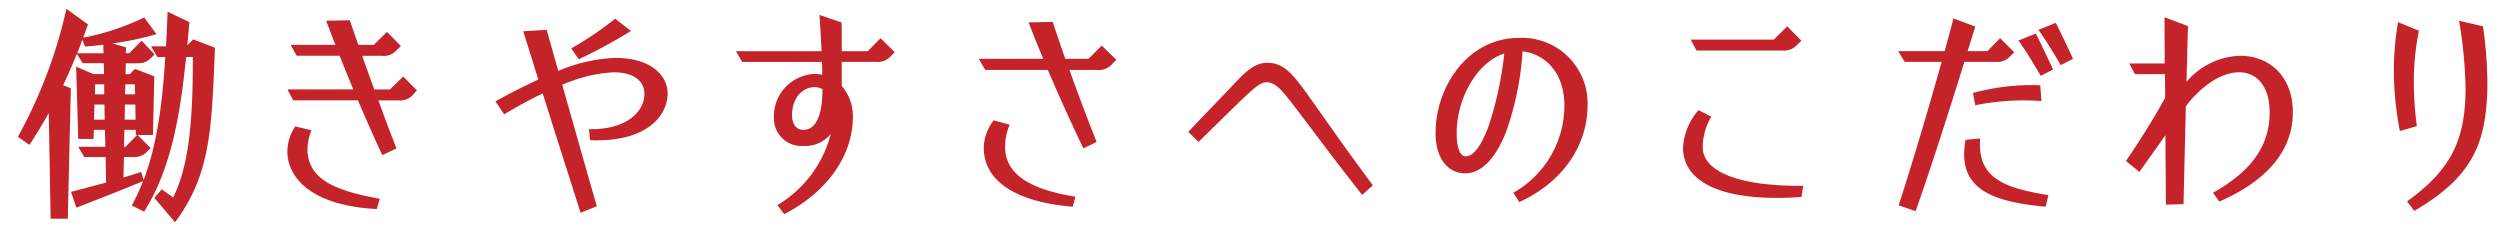 <svg xmlns="http://www.w3.org/2000/svg" width="280" height="26" viewBox="0 0 280 26"><g transform="translate(71 2862)"><rect width="280" height="26" transform="translate(-71 -2862)" fill="none"/><path d="M-123.76,2.236c4.03-5.408,4.108-10.582,4.472-19.552l-2.444-.936-.65.676.234-2.6-2.444-1.17c-.052,1.326-.1,2.626-.182,3.874h-1.664l.7,1.2h.884c-.312,5.148-.91,9.776-2.418,13.78l-.286-.91c-.754.26-1.4.442-1.976.624l.052-2.288h1.04a2.008,2.008,0,0,0,1.69-.754l.26-.26-1.456-1.456h1.716l.156-6.578-2.184-.832-.572.6h-.468l.026-1.222h1.248c.962,0,1.222-.234,1.976-.988L-127.5-18.1l-1.378,1.4h-.39l.026-.65-1.508-.442a35.334,35.334,0,0,0,4.914-1.04l-1.378-1.872a27.3,27.3,0,0,1-6.812,2.262c.156-.494.338-.988.52-1.482l-2.418-1.742a53.833,53.833,0,0,1-5.434,14.326l1.3.91c.754-1.17,1.482-2.366,2.158-3.562l.208,11.83h1.924l.338-14.612-.858-.338c.52-1.118,1.04-2.288,1.534-3.51l.65,1.04h2.366l.026,1.222h-1.2l-1.924-.832L-134.6-7.1h1.716l.026-1.014h1.248l.052,1.9H-134.6l.676,1.144h2.392l.052,2.86c-1.248.338-2.288.6-3.926,1.04l.6,1.768c3.9-1.508,4.524-1.768,7.462-2.964A23.671,23.671,0,0,1-128.6.364l1.378.676c3.016-4.758,4.03-10.712,4.706-17.316h.754c0,6.11-.26,11.882-2.21,15.73l-1.274-.91-.832.962Zm-10.946-18.928c.182-.494.39-1.014.572-1.534l.286.78c.754-.052,1.43-.13,2.054-.208l.026.962Zm1.976,4.6.026-1.118h1.014v1.118Zm3.38,0,.026-1.118h1.066l.026,1.118Zm-3.484,2.834.052-1.69h1.118l.026,1.69Zm3.432,0,.026-1.69h1.17l.026,1.69Zm-.078,3.042.052-1.9h1.274v.572H-128l-1.3,1.326Zm28.938.936,1.586-.754q-1.131-2.886-2.028-5.382h2.21a1.981,1.981,0,0,0,1.508-.468l.6-.65-1.534-1.56-1.482,1.456h-1.768l-1.352-3.77h2.236a1.816,1.816,0,0,0,1.482-.494l.624-.6-1.56-1.586-1.482,1.456h-1.716c-.338-.91-.65-1.846-.962-2.756l-2.652.052c.338.91.676,1.794,1.04,2.7h-5.018l.676,1.222h4.81c.494,1.222.988,2.47,1.534,3.77h-7.384l.65,1.222h7.254C-102.466-9.516-101.582-7.514-100.542-5.278Zm-.624,6.032.338-1.144c-4.706-.858-7.8-2.028-8.086-5.148a5.618,5.618,0,0,1,.442-2.522l-1.82-.442a5.146,5.146,0,0,0-.884,2.834C-111.176-2.964-108.758.364-101.166.754Zm22.62-16.77a58.745,58.745,0,0,0,5.85-3.172l-1.768-1.378a36.334,36.334,0,0,1-4.914,3.328Zm.208,17.186,1.82-.728c-1.092-3.77-2.548-8.918-3.874-13.6a16.694,16.694,0,0,1,5.72-1.4c2.314,0,3.484.988,3.484,2.418,0,1.976-1.976,4.03-6.214,3.952l.13,1.222c.286.026.572.026.858.026,5.59-.026,7.826-2.782,7.826-5.278,0-1.924-1.82-3.952-5.824-3.952a17.962,17.962,0,0,0-6.422,1.456l-1.3-4.6-2.626.156,1.69,5.408c-1.456.676-3.068,1.482-4.81,2.444l.988,1.456a48.72,48.72,0,0,1,4.316-2.34C-81.12-7.54-79.534-2.6-78.338,1.17Zm22.8.156c4.394-2.236,7.7-6.188,7.7-10.946a5.151,5.151,0,0,0-1.248-3.406v-2.7h3.822a1.962,1.962,0,0,0,1.508-.468l.6-.624-1.586-1.56-1.43,1.456h-2.912c0-1.924,0-2.5-.026-3.224l-2.47-.832c.1,1.534.182,2.86.234,4.056h-9.594l.7,1.2H-51.3c.026.494.026.988.026,1.43a4.946,4.946,0,0,0-.91-.078,4.742,4.742,0,0,0-4.5,4.888,3.093,3.093,0,0,0,3.3,3.172A3.662,3.662,0,0,0-50.31-7.67,13.07,13.07,0,0,1-56.29.312Zm2.158-9.438c-.7,0-1.274-.494-1.274-1.664,0-1.95,1.222-3.12,2.5-3.12a1.692,1.692,0,0,1,.91.234C-51.246-9.542-52.078-8.112-53.378-8.112Zm31.356,2.08,1.482-.728c-.91-2.262-2.054-5.3-3.042-8.06h3.068a2.058,2.058,0,0,0,1.56-.494l.624-.65-1.638-1.586-1.482,1.482h-2.6c-.572-1.638-1.066-3.094-1.4-4.134l-2.7.052c.39,1.066.962,2.5,1.638,4.082h-7.228l.728,1.248H-26C-24.726-11.83-23.218-8.528-22.022-6.032Zm-1.2,6.526.312-1.118c-4-.65-7.878-2-7.878-5.564a6.06,6.06,0,0,1,.52-2.5l-1.794-.494a5.179,5.179,0,0,0-1.118,3.042C-33.176-2.054-29.016.026-23.218.494ZM9.2-.832,10.4-1.9C6.942-6.526,3.952-10.92,2.444-12.948,1.144-14.69.156-15.626-1.43-15.626c-1.4,0-2.444,1.014-3.692,2.34S-8.008-10.27-10.27-7.9L-9.126-6.76c2.366-2.314,4.03-3.978,5.252-5.122,1.3-1.2,1.768-1.56,2.392-1.56.572,0,1.222.338,2.158,1.508C2.392-9.8,5.538-5.46,9.2-.832Zm17.6.806C31.85-2.34,34.45-6.526,34.45-10.92a7.342,7.342,0,0,0-7.722-7.488c-5.668,0-9.308,5.434-9.308,10.66,0,2.834,1.378,4.5,3.328,4.5,1.976,0,3.51-1.95,4.576-4.654a33.578,33.578,0,0,0,1.846-9c2.418.26,4.68,2.288,4.68,6.058a11.227,11.227,0,0,1-5.72,9.776ZM20.8-5.148c-.6,0-1.014-.884-1.014-2.6,0-3.77,2.158-7.878,5.33-8.918A38.815,38.815,0,0,1,23.348-8.5C22.62-6.526,21.736-5.148,20.8-5.148ZM46.644-17h9.62a1.951,1.951,0,0,0,1.508-.494l.624-.6L56.81-19.708,55.3-18.226H45.994ZM58.4-.6,58.6-1.846h-.416c-7.592,0-10.842-1.924-10.842-4.316a6.766,6.766,0,0,1,.962-3.432l-1.43-.728A7.005,7.005,0,0,0,45.136-6.11c0,3.406,3.458,5.616,10.5,5.616C56.524-.494,57.434-.52,58.4-.6ZM71.188.988C72.9-3.848,75.036-10.53,76.648-15.73h3.51a1.866,1.866,0,0,0,1.456-.468l.624-.6-1.586-1.586-1.43,1.456h-2.21l.858-2.756-2.444-.91c-.286,1.092-.624,2.34-.988,3.666h-5.2l.728,1.2H74.1C72.644-10.5,70.772-4.238,69.29.338Zm16.25-16.354,1.378-.7c-.546-1.2-1.326-2.834-1.924-4.03l-1.95.78C85.748-18.2,86.762-16.536,87.438-15.366ZM85.2-14.17l1.378-.7c-.546-1.2-1.326-2.834-1.924-4.03l-1.95.78C83.512-17,84.526-15.34,85.2-14.17Zm-7.332,3.3a27.715,27.715,0,0,1,5.434-.546c.65,0,1.3.026,1.976.078L85.15-13.1c-.338-.026-.676-.026-.988-.026a24.939,24.939,0,0,0-6.552.884ZM85.748.494l.312-1.3c-4.732-.754-7.618-1.82-7.67-5.564,0-.26,0-.52.026-.78l-1.638.156a10.8,10.8,0,0,0-.156,1.742C76.7-1.378,80-.026,85.748.494ZM99.216.26l1.976-.052.26-10.972c1.69-2.21,3.926-3.8,5.98-3.8,1.82,0,3.406,1.378,3.406,4.524,0,4.03-2.444,6.786-6.344,8.97l.7.988c5.148-2.236,8.242-5.564,8.242-9.984,0-4.108-2.678-6.344-5.9-6.344a8.213,8.213,0,0,0-6.006,2.912l.156-6.24-2.626-.988.026,5.174H95.108l.65,1.2h3.354l.026,2.626c-1.118,2.106-2.99,5.044-4.394,7.1l1.508,1.222,2.912-4.108Zm27.82.7c6.708-3.9,8.034-7.748,8.19-13.78v-.572a46.345,46.345,0,0,0-.494-6.318l-2.678-.624a49.871,49.871,0,0,1,.728,7.514c0,5.772-1.586,9.152-6.552,12.714Zm-1.612-8.944,1.9-.546a39.209,39.209,0,0,1-.338-4.862,28.508,28.508,0,0,1,.572-5.824l-2.34-.962a32.782,32.782,0,0,0-.468,5.564A36.078,36.078,0,0,0,125.424-7.982Z" transform="translate(72.362 -2839.342)" fill="#c4232a"/></g></svg>